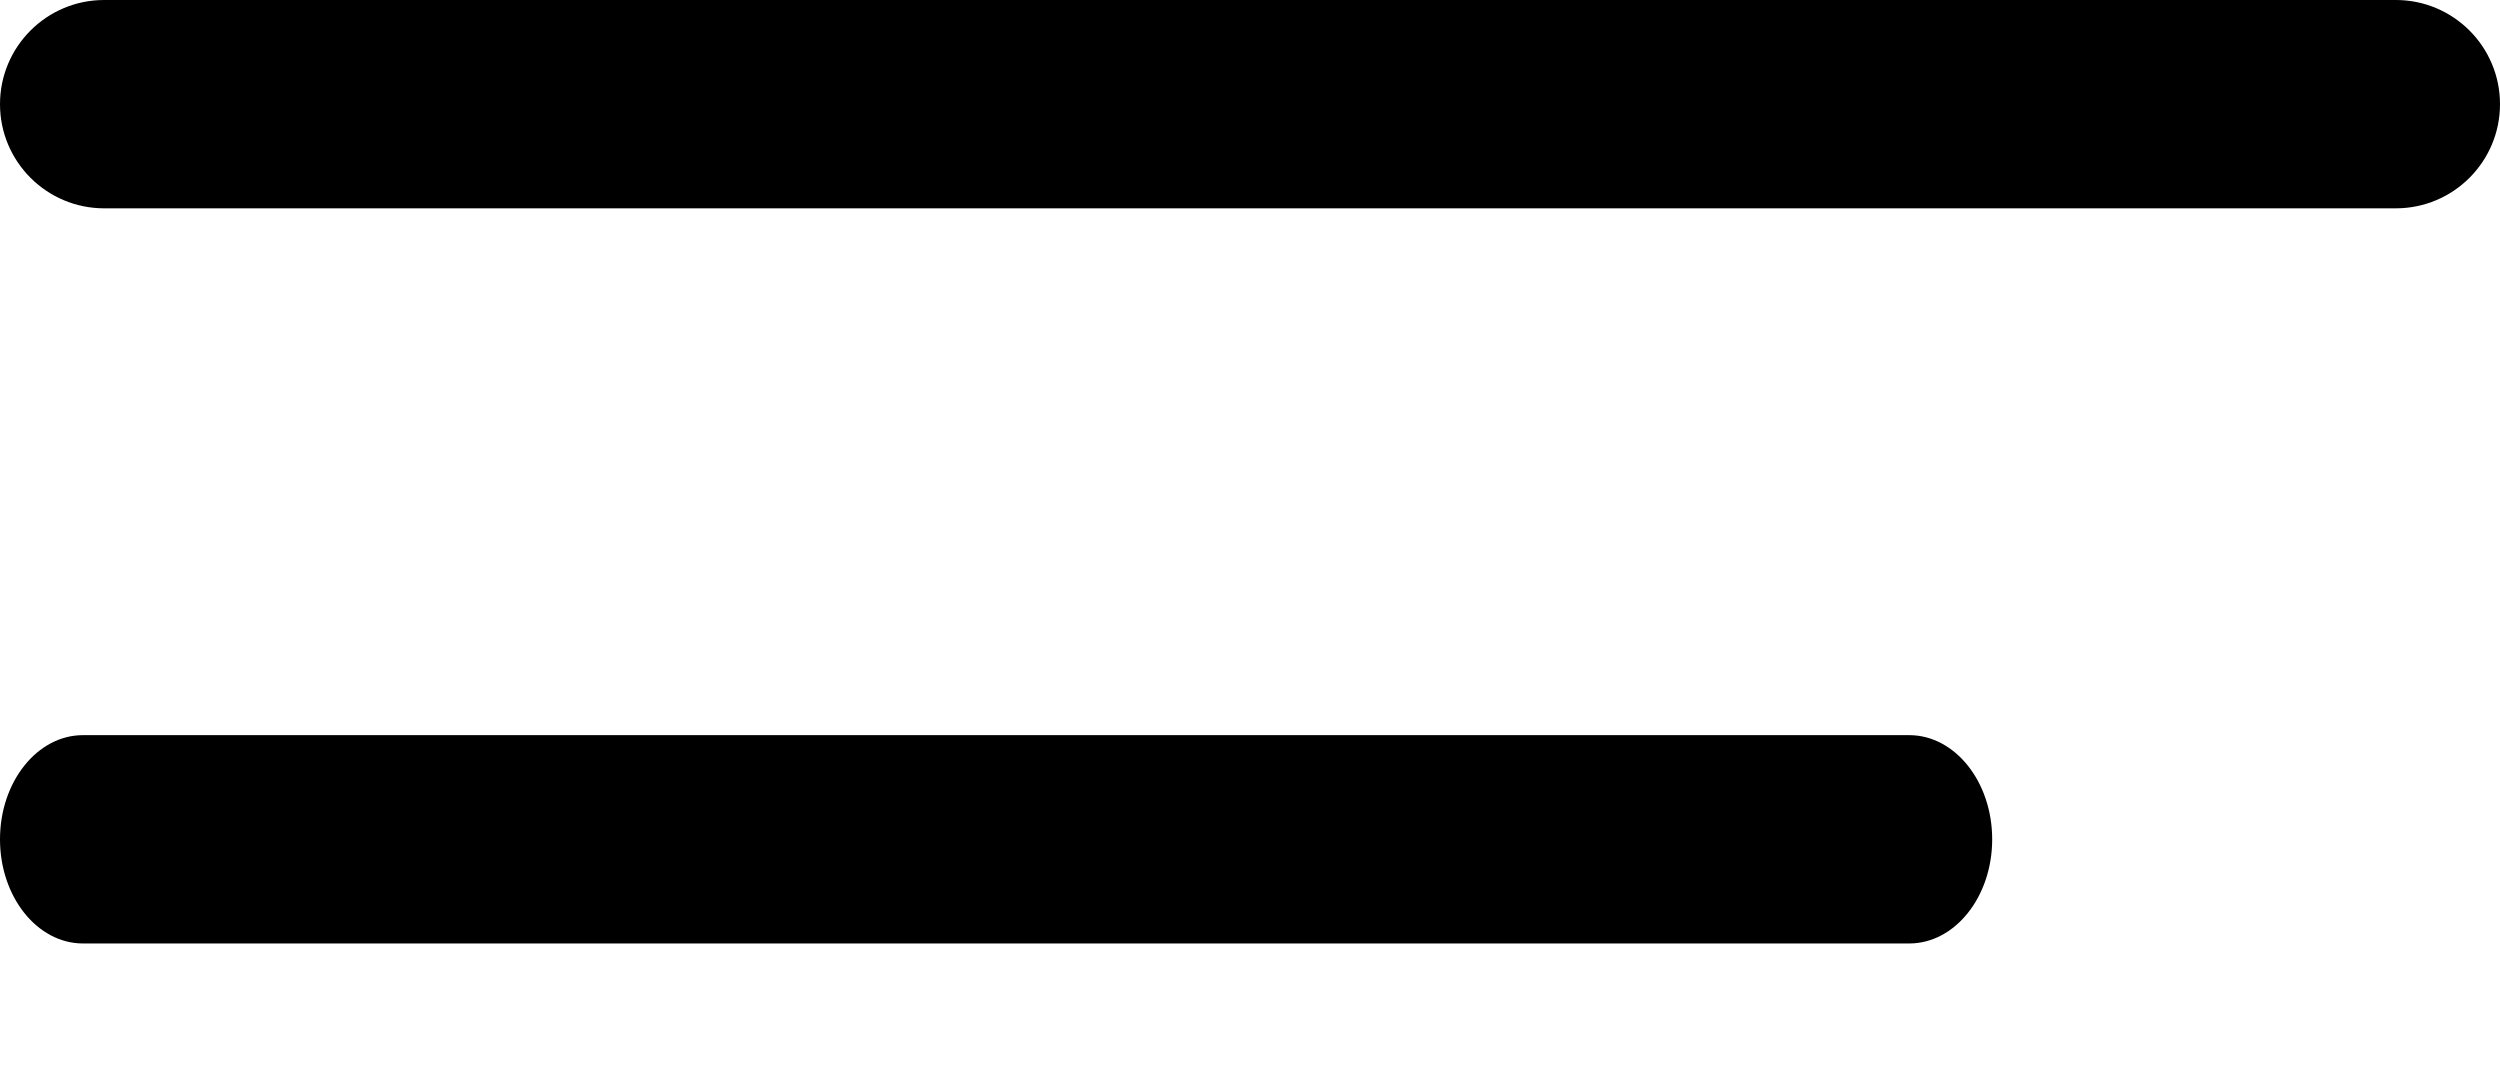 
<svg xmlns="http://www.w3.org/2000/svg" viewBox="0 0 384 166"><path d="M293.25,144.918 L12.75,144.918 C5.712,144.918 0,137.75 0,128.918 C0,120.086 5.712,112.918 12.75,112.918 L293.25,112.918 C300.288,112.918 306,120.086 306,128.918 C306,137.75 300.288,144.918 293.25,144.918 Z M368,32 L16,32 C7.168,32 0,24.832 0,16 C0,7.168 7.168,0 16,0 L368,0 C376.832,0 384,7.168 384,16 C384,24.832 376.832,32 368,32 Z" id="Shape" /></svg>
